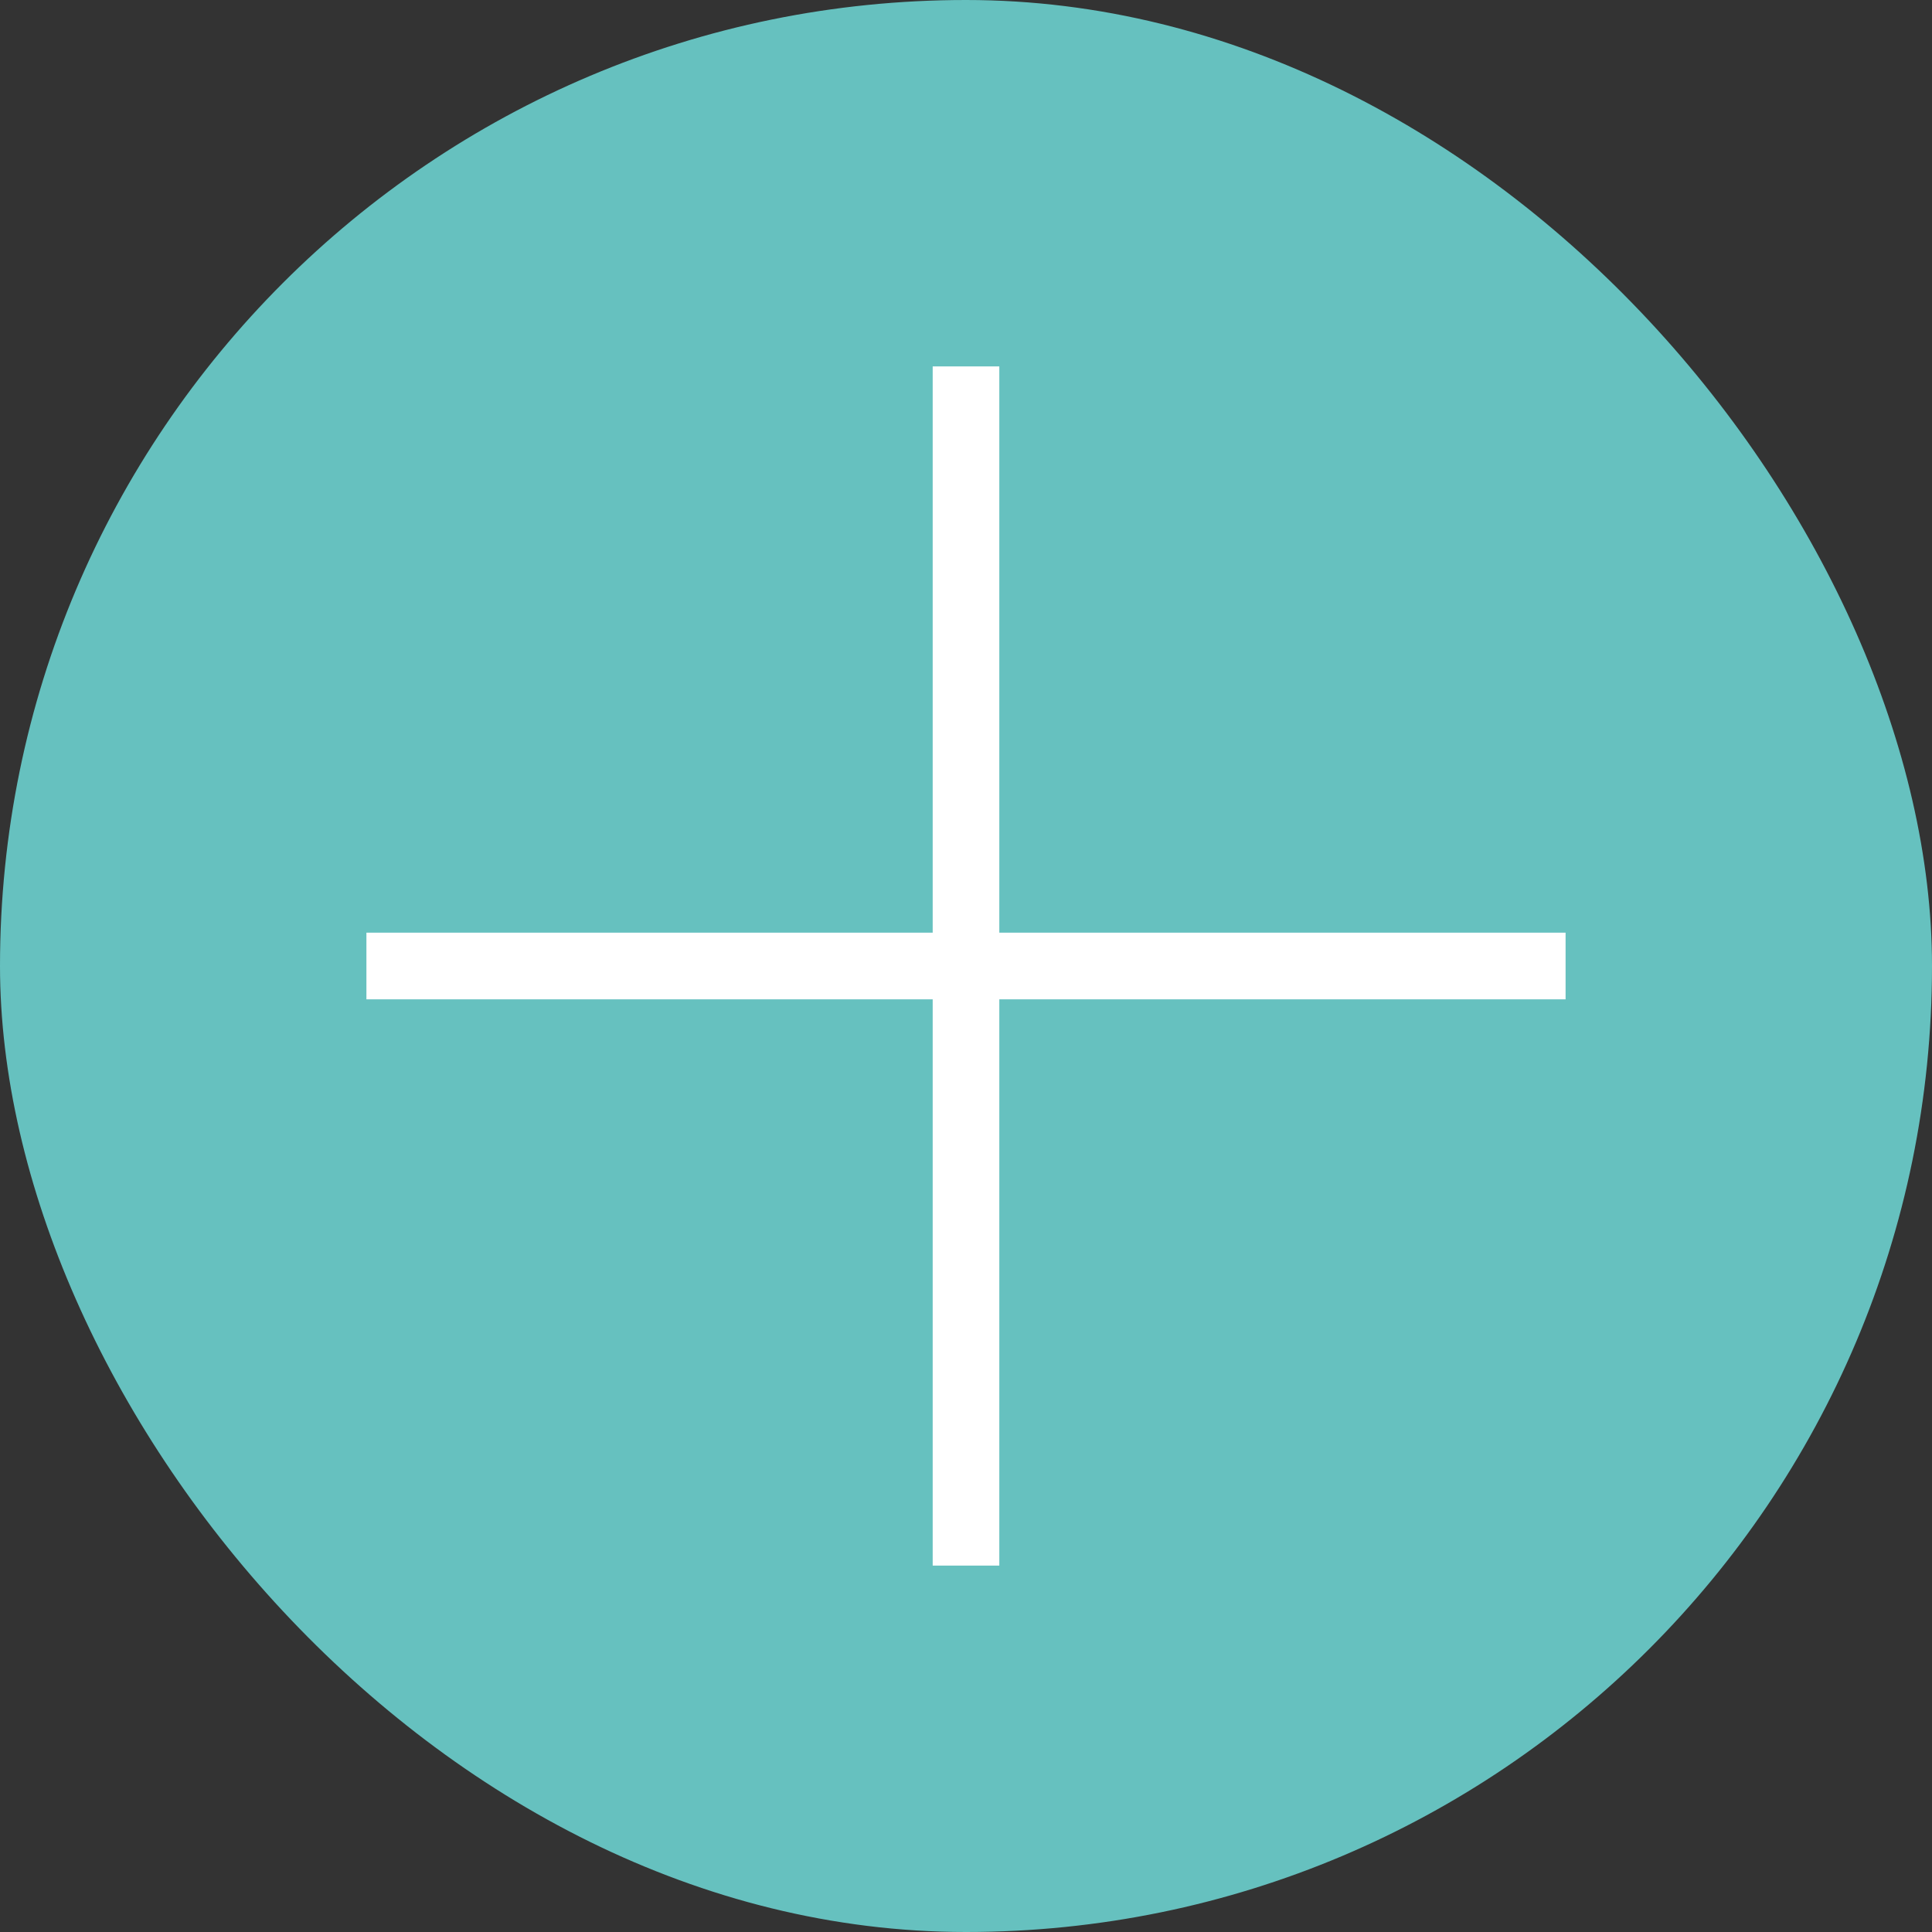 <svg xmlns="http://www.w3.org/2000/svg" width="29" height="29" viewBox="0 0 29 29"><rect x="0" y="0" width="29" height="29" fill="#333333" stroke="none"/><g transform="translate(-1015 -365)"><rect width="29" height="29" rx="14.5" transform="translate(1015 365)" fill="#66c1bf"/><g transform="translate(19 -50)"><line y2="18" transform="translate(1010.5 420.5)" fill="none" stroke="#fff" stroke-width="1"/><line y2="18" transform="translate(1019.5 429.5) rotate(90)" fill="none" stroke="#fff" stroke-width="1"/></g></g></svg>
